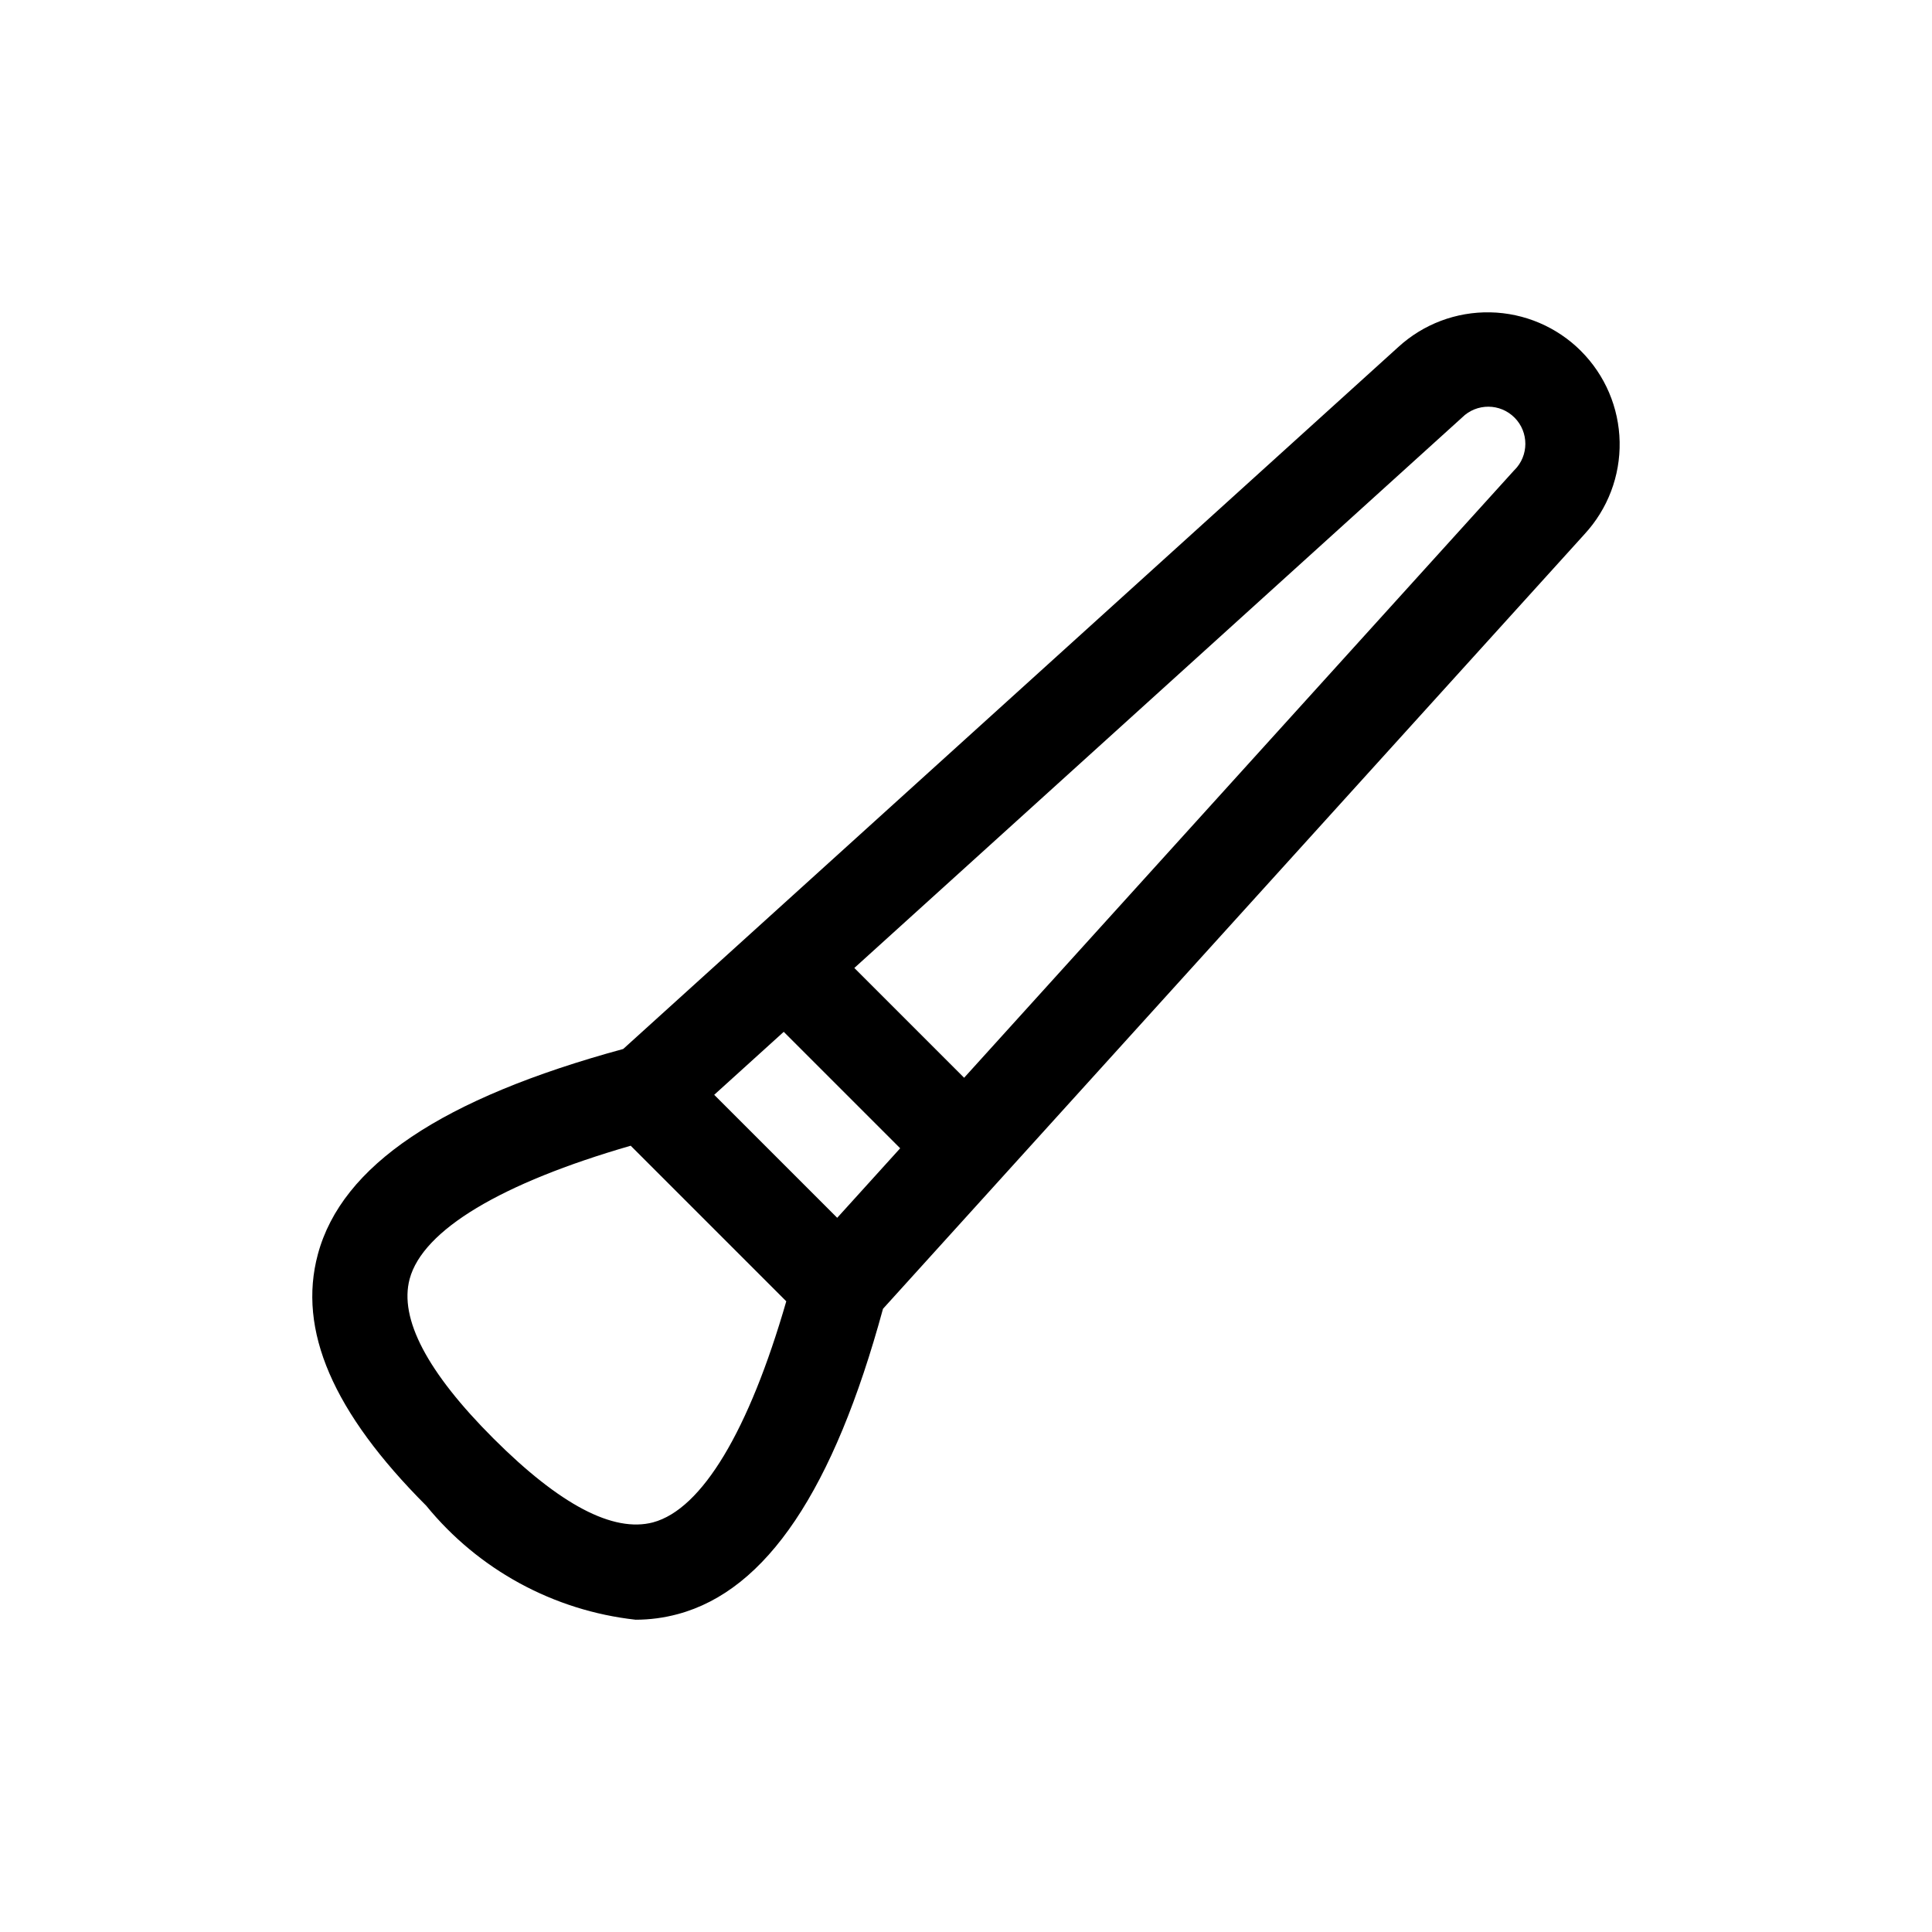 <?xml version="1.0" encoding="UTF-8"?>
<!-- Uploaded to: ICON Repo, www.svgrepo.com, Generator: ICON Repo Mixer Tools -->
<svg fill="#000000" width="800px" height="800px" version="1.1" viewBox="144 144 512 512" xmlns="http://www.w3.org/2000/svg">
 <path d="m562.98 237.02c-6.387-6.387-14.996-10.059-24.027-10.246-9.035-0.188-17.789 3.121-24.438 9.238l-205.36 185.98c-48.012 13.078-74.562 30.859-80.91 54.375-5.426 20.109 3.973 41.906 28.719 66.668 13.82 16.949 33.746 27.797 55.484 30.207 3.777 0 7.535-0.504 11.184-1.488 23.512-6.332 41.293-32.895 54.371-80.91l185.93-205.3v-0.004c6.137-6.644 9.469-15.406 9.289-24.453-0.176-9.043-3.848-17.668-10.246-24.066zm-197.11 229.71-32.598-32.594 18.426-16.691 30.859 30.859zm-48.789 80.707c-10.578 2.793-24.734-4.664-42.301-22.215-17.566-17.551-25.043-31.805-22.215-42.301 3.504-12.98 24.328-25.398 58.578-35.293l41.23 41.23c-9.895 34.25-22.312 55.074-35.293 58.578zm228.24-278.86-145.82 161.04-29.094-29.094 161.07-145.89c3.852-3.824 10.074-3.805 13.902 0.051 3.824 3.852 3.805 10.074-0.047 13.902z"/>
</svg>